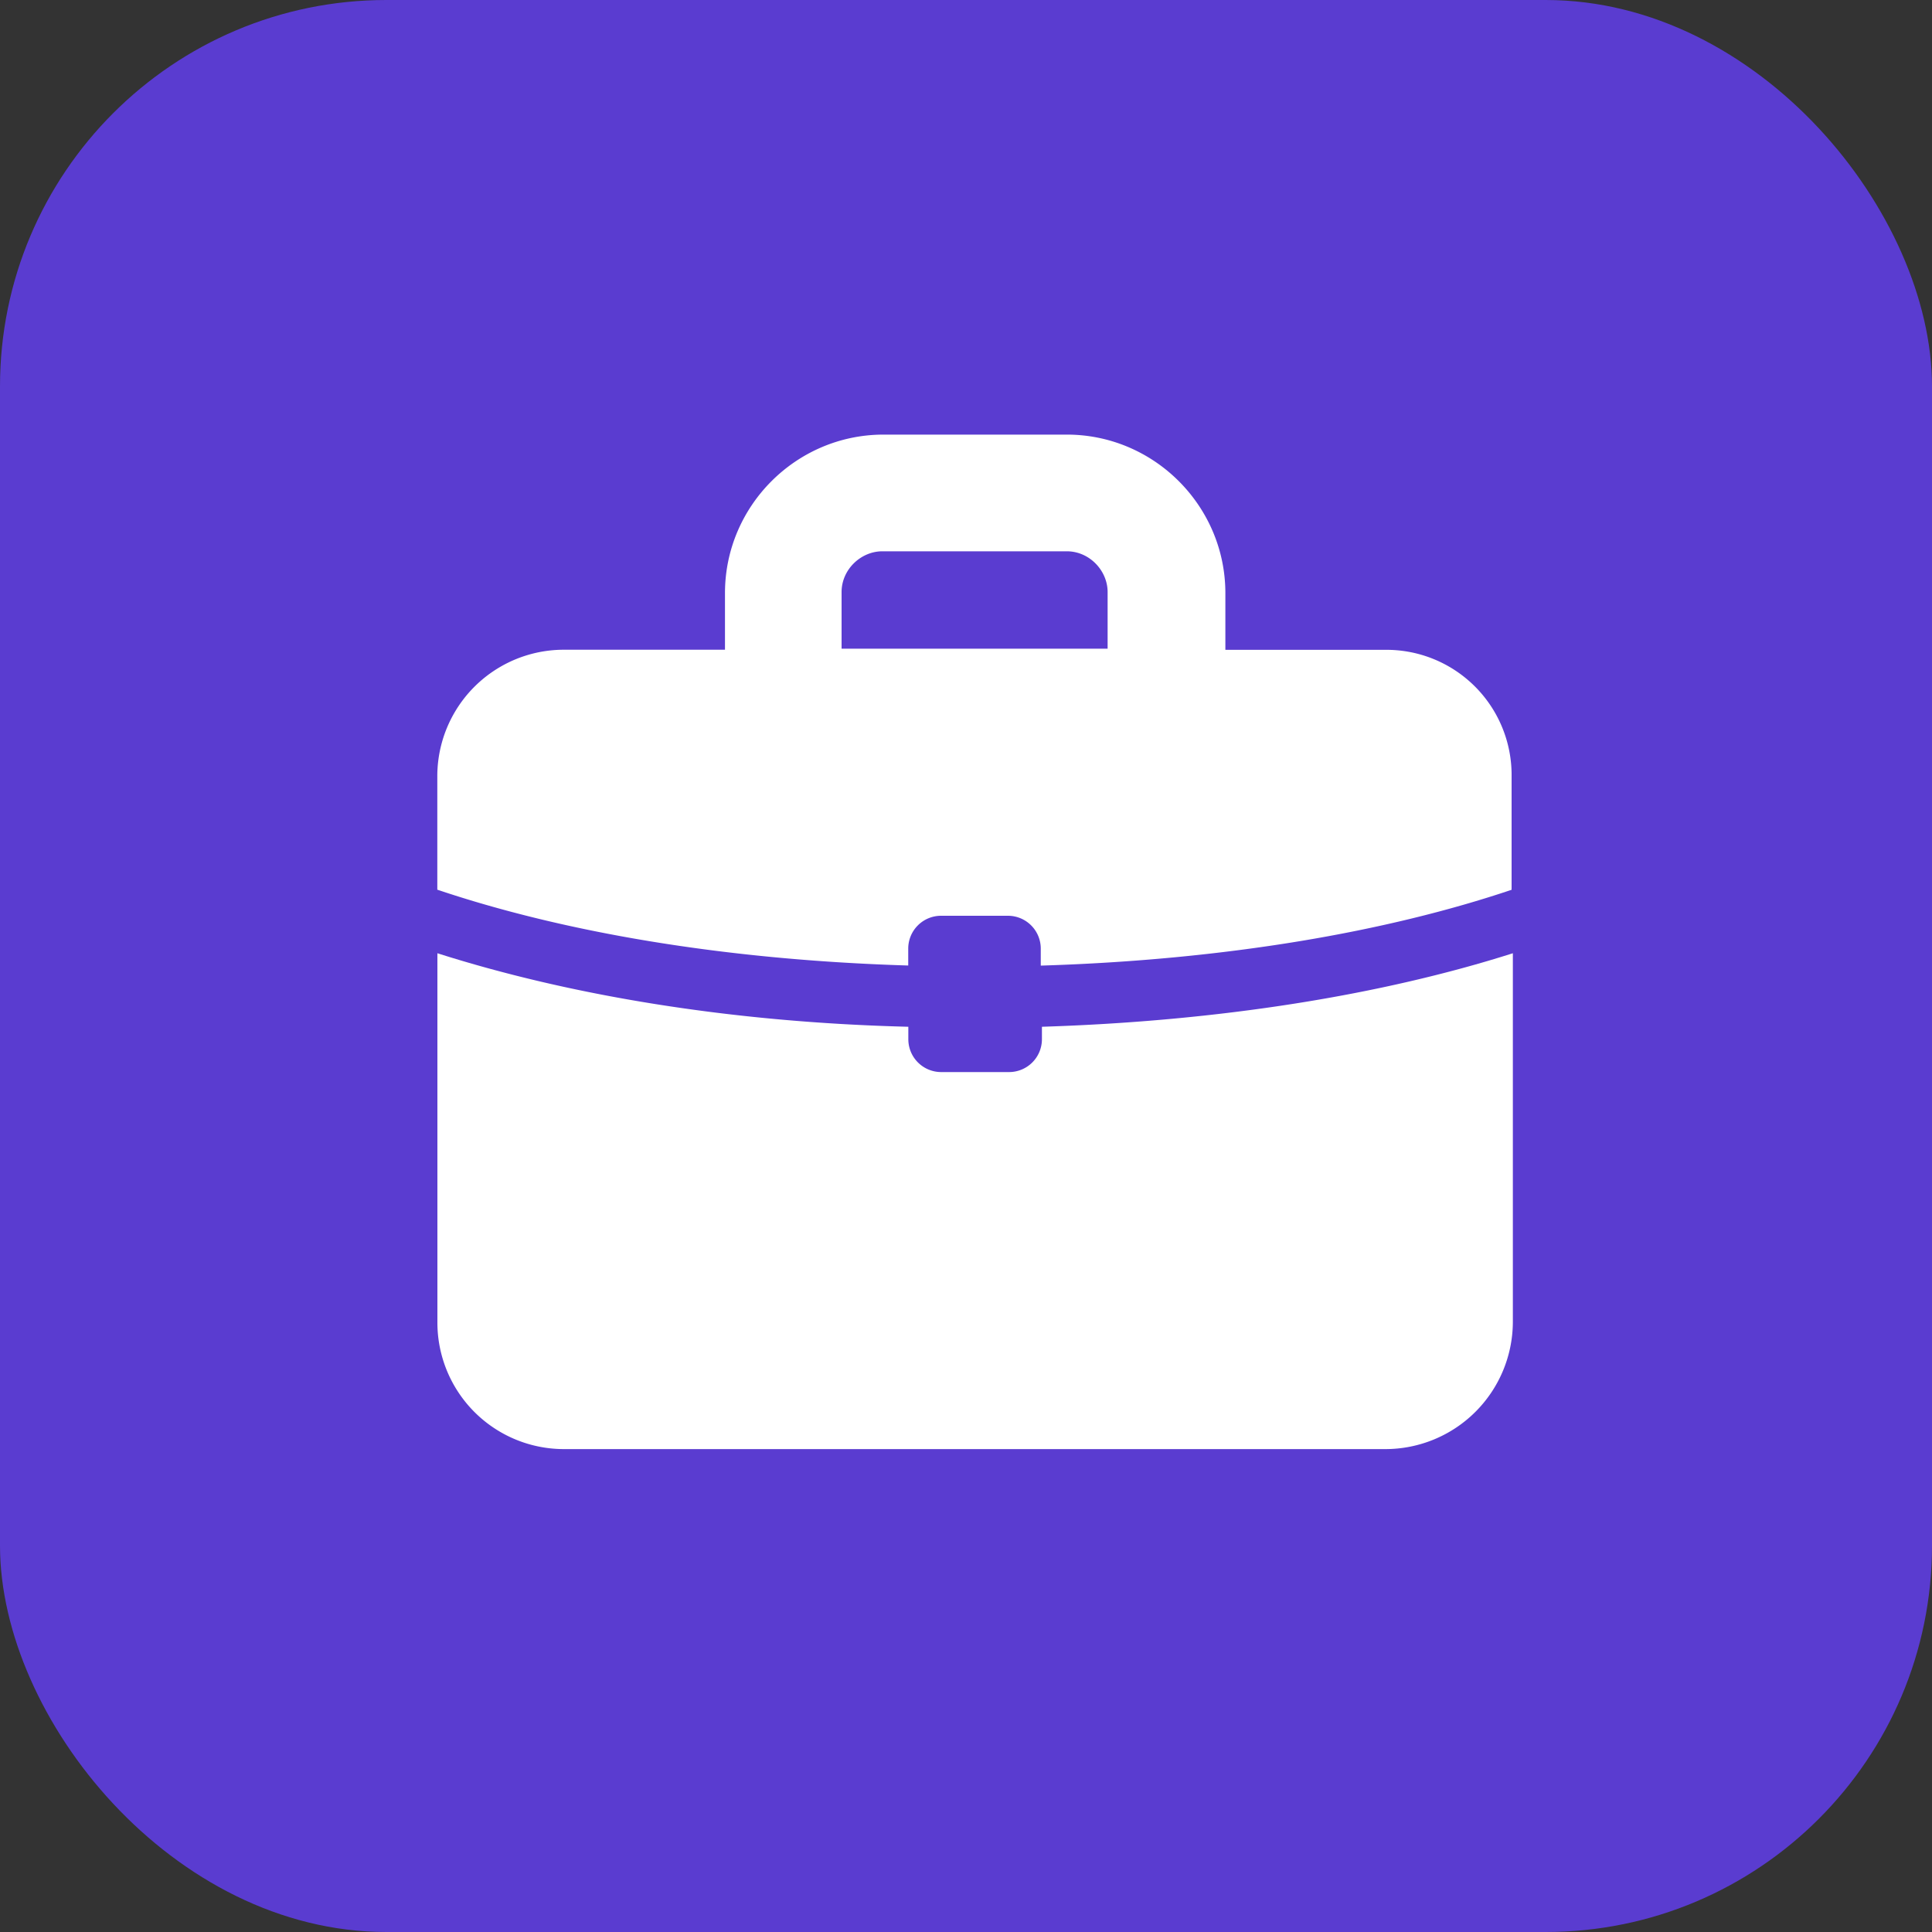 <svg xmlns="http://www.w3.org/2000/svg" width="20" height="20" fill="none"><rect width="100%" height="100%" fill="#333333" stroke="none"/><rect width="20" height="20" fill="#5A3CD0" rx="4"/><path fill="#fff" d="M14.337 6.727h-1.652V6.14c0-.903-.739-1.641-1.641-1.641H9.146c-.903 0-1.641.738-1.641 1.64v.587H5.84a1.31 1.31 0 0 0-1.313 1.312v1.172c1.29.434 2.942.726 4.875.785V9.82a.34.34 0 0 1 .34-.34h.692a.34.34 0 0 1 .34.34v.176c1.921-.059 3.585-.351 4.874-.785V8.039a1.296 1.296 0 0 0-1.312-1.312Zm-5.625-.598c0-.234.2-.422.422-.422h1.91c.234 0 .422.2.422.422v.586H8.712v-.586Z"/><path fill="#fff" d="M10.786 10.758a.34.34 0 0 1-.34.34h-.703a.34.34 0 0 1-.34-.34v-.129c-1.851-.046-3.515-.328-4.875-.761v3.82a1.31 1.31 0 0 0 1.313 1.313h8.496a1.32 1.32 0 0 0 1.324-1.313v-3.82c-1.36.433-3.035.703-4.875.761v.13Z"/></svg>
